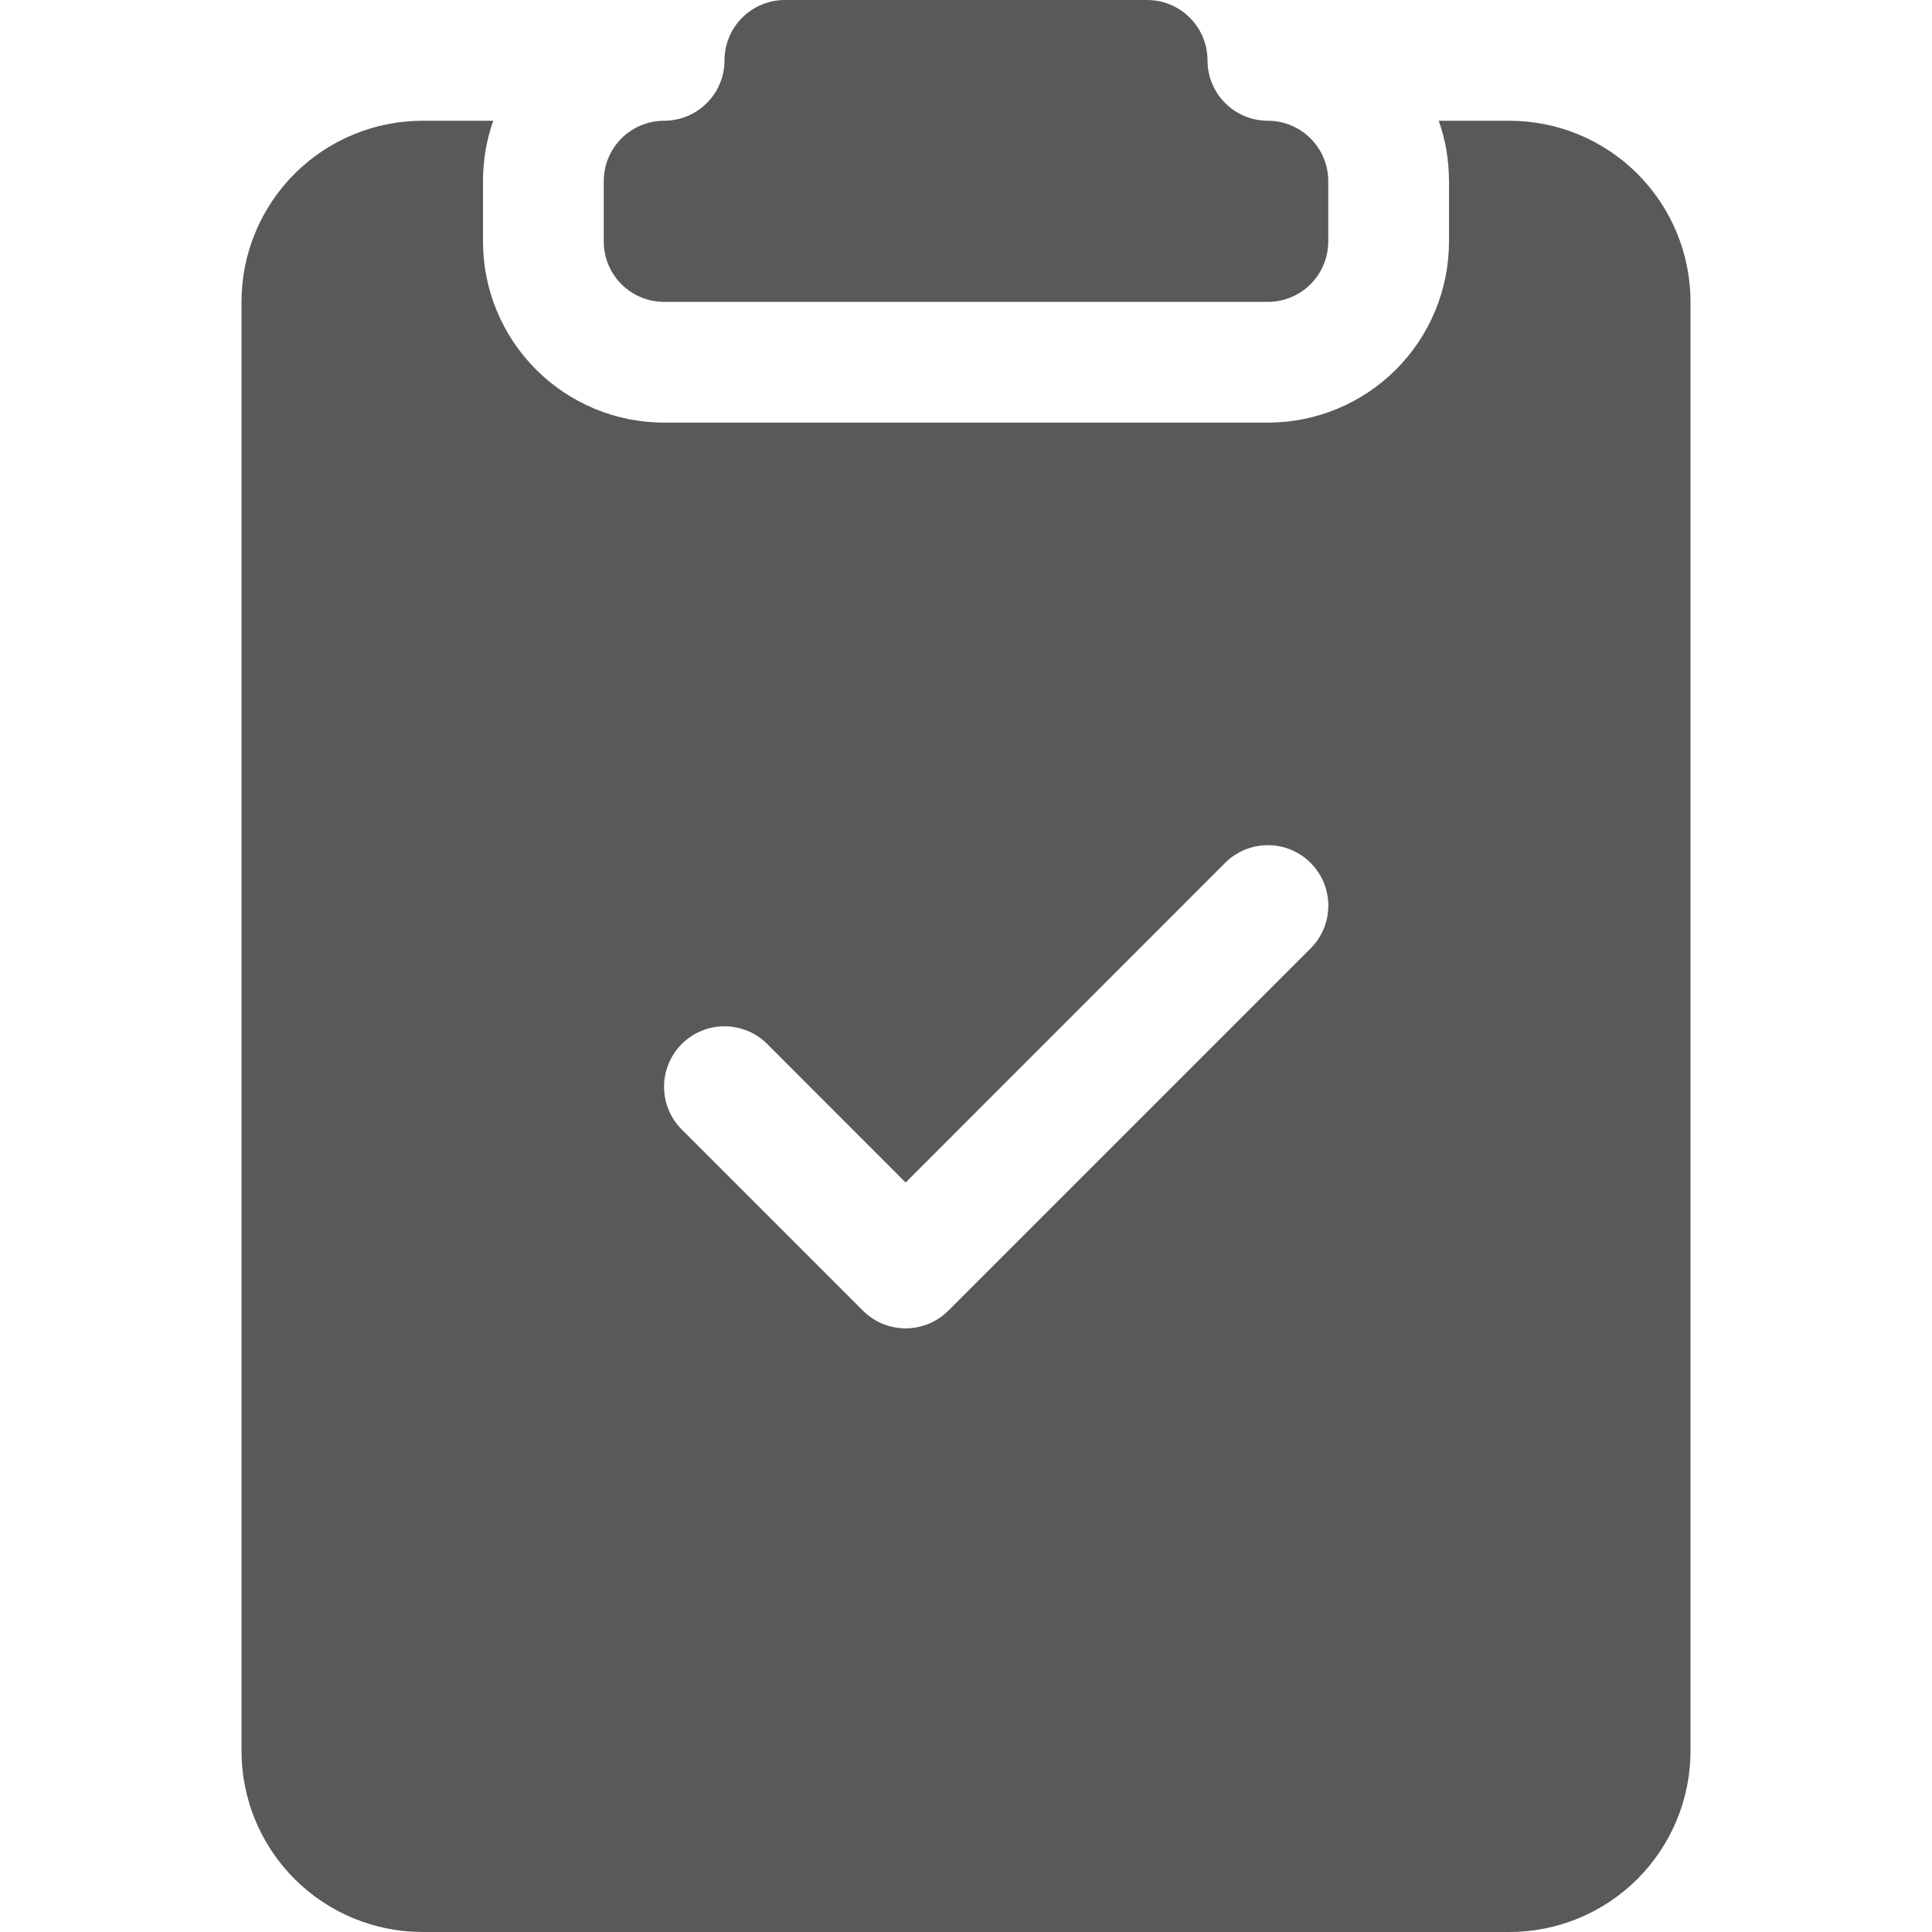 <svg width="230" height="230" viewBox="0 0 230 230" fill="none" xmlns="http://www.w3.org/2000/svg">
<g clip-path="url(#clip0_87_1932)">
<path d="M143.75 7.188C143.75 5.281 142.993 3.453 141.645 2.105C140.297 0.757 138.469 0 136.562 0L93.438 0C91.531 0 89.703 0.757 88.355 2.105C87.007 3.453 86.25 5.281 86.25 7.188C86.25 9.094 85.493 10.922 84.145 12.27C82.797 13.618 80.969 14.375 79.062 14.375C77.156 14.375 75.328 15.132 73.98 16.48C72.632 17.828 71.875 19.656 71.875 21.562V28.75C71.875 30.656 72.632 32.484 73.98 33.832C75.328 35.18 77.156 35.938 79.062 35.938H150.938C152.844 35.938 154.672 35.18 156.02 33.832C157.368 32.484 158.125 30.656 158.125 28.75V21.562C158.125 19.656 157.368 17.828 156.02 16.48C154.672 15.132 152.844 14.375 150.938 14.375C149.031 14.375 147.203 13.618 145.855 12.27C144.507 10.922 143.75 9.094 143.75 7.188Z" fill="#595959"/>
<path d="M58.722 14.375H50.312C44.594 14.375 39.109 16.647 35.066 20.691C31.022 24.734 28.75 30.219 28.75 35.938V208.438C28.75 214.156 31.022 219.641 35.066 223.684C39.109 227.728 44.594 230 50.312 230H179.688C185.406 230 190.891 227.728 194.934 223.684C198.978 219.641 201.25 214.156 201.25 208.438V35.938C201.25 30.219 198.978 24.734 194.934 20.691C190.891 16.647 185.406 14.375 179.688 14.375H171.278C172.083 16.637 172.49 19.032 172.5 21.562V28.75C172.5 34.469 170.228 39.953 166.184 43.997C162.141 48.041 156.656 50.312 150.938 50.312H79.062C73.344 50.312 67.859 48.041 63.816 43.997C59.772 39.953 57.5 34.469 57.5 28.75V21.562C57.51 19.032 57.917 16.637 58.722 14.375ZM156.026 112.901L112.901 156.026C112.234 156.696 111.44 157.227 110.567 157.589C109.694 157.951 108.758 158.138 107.812 158.138C106.867 158.138 105.931 157.951 105.058 157.589C104.185 157.227 103.391 156.696 102.724 156.026L81.161 134.464C80.493 133.795 79.963 133.002 79.601 132.129C79.24 131.256 79.053 130.32 79.053 129.375C79.053 128.43 79.24 127.494 79.601 126.621C79.963 125.748 80.493 124.955 81.161 124.286C82.511 122.937 84.341 122.178 86.25 122.178C87.195 122.178 88.131 122.365 89.004 122.726C89.877 123.088 90.671 123.618 91.339 124.286L107.812 140.774L145.849 102.724C147.198 101.374 149.029 100.616 150.938 100.616C152.846 100.616 154.677 101.374 156.026 102.724C157.376 104.073 158.134 105.904 158.134 107.812C158.134 109.721 157.376 111.552 156.026 112.901Z" fill="#595959"/>
</g>
<defs>
<clipPath id="clip0_87_1932">
<rect width="230" height="230" fill="white"/>
</clipPath>
</defs>
</svg>
